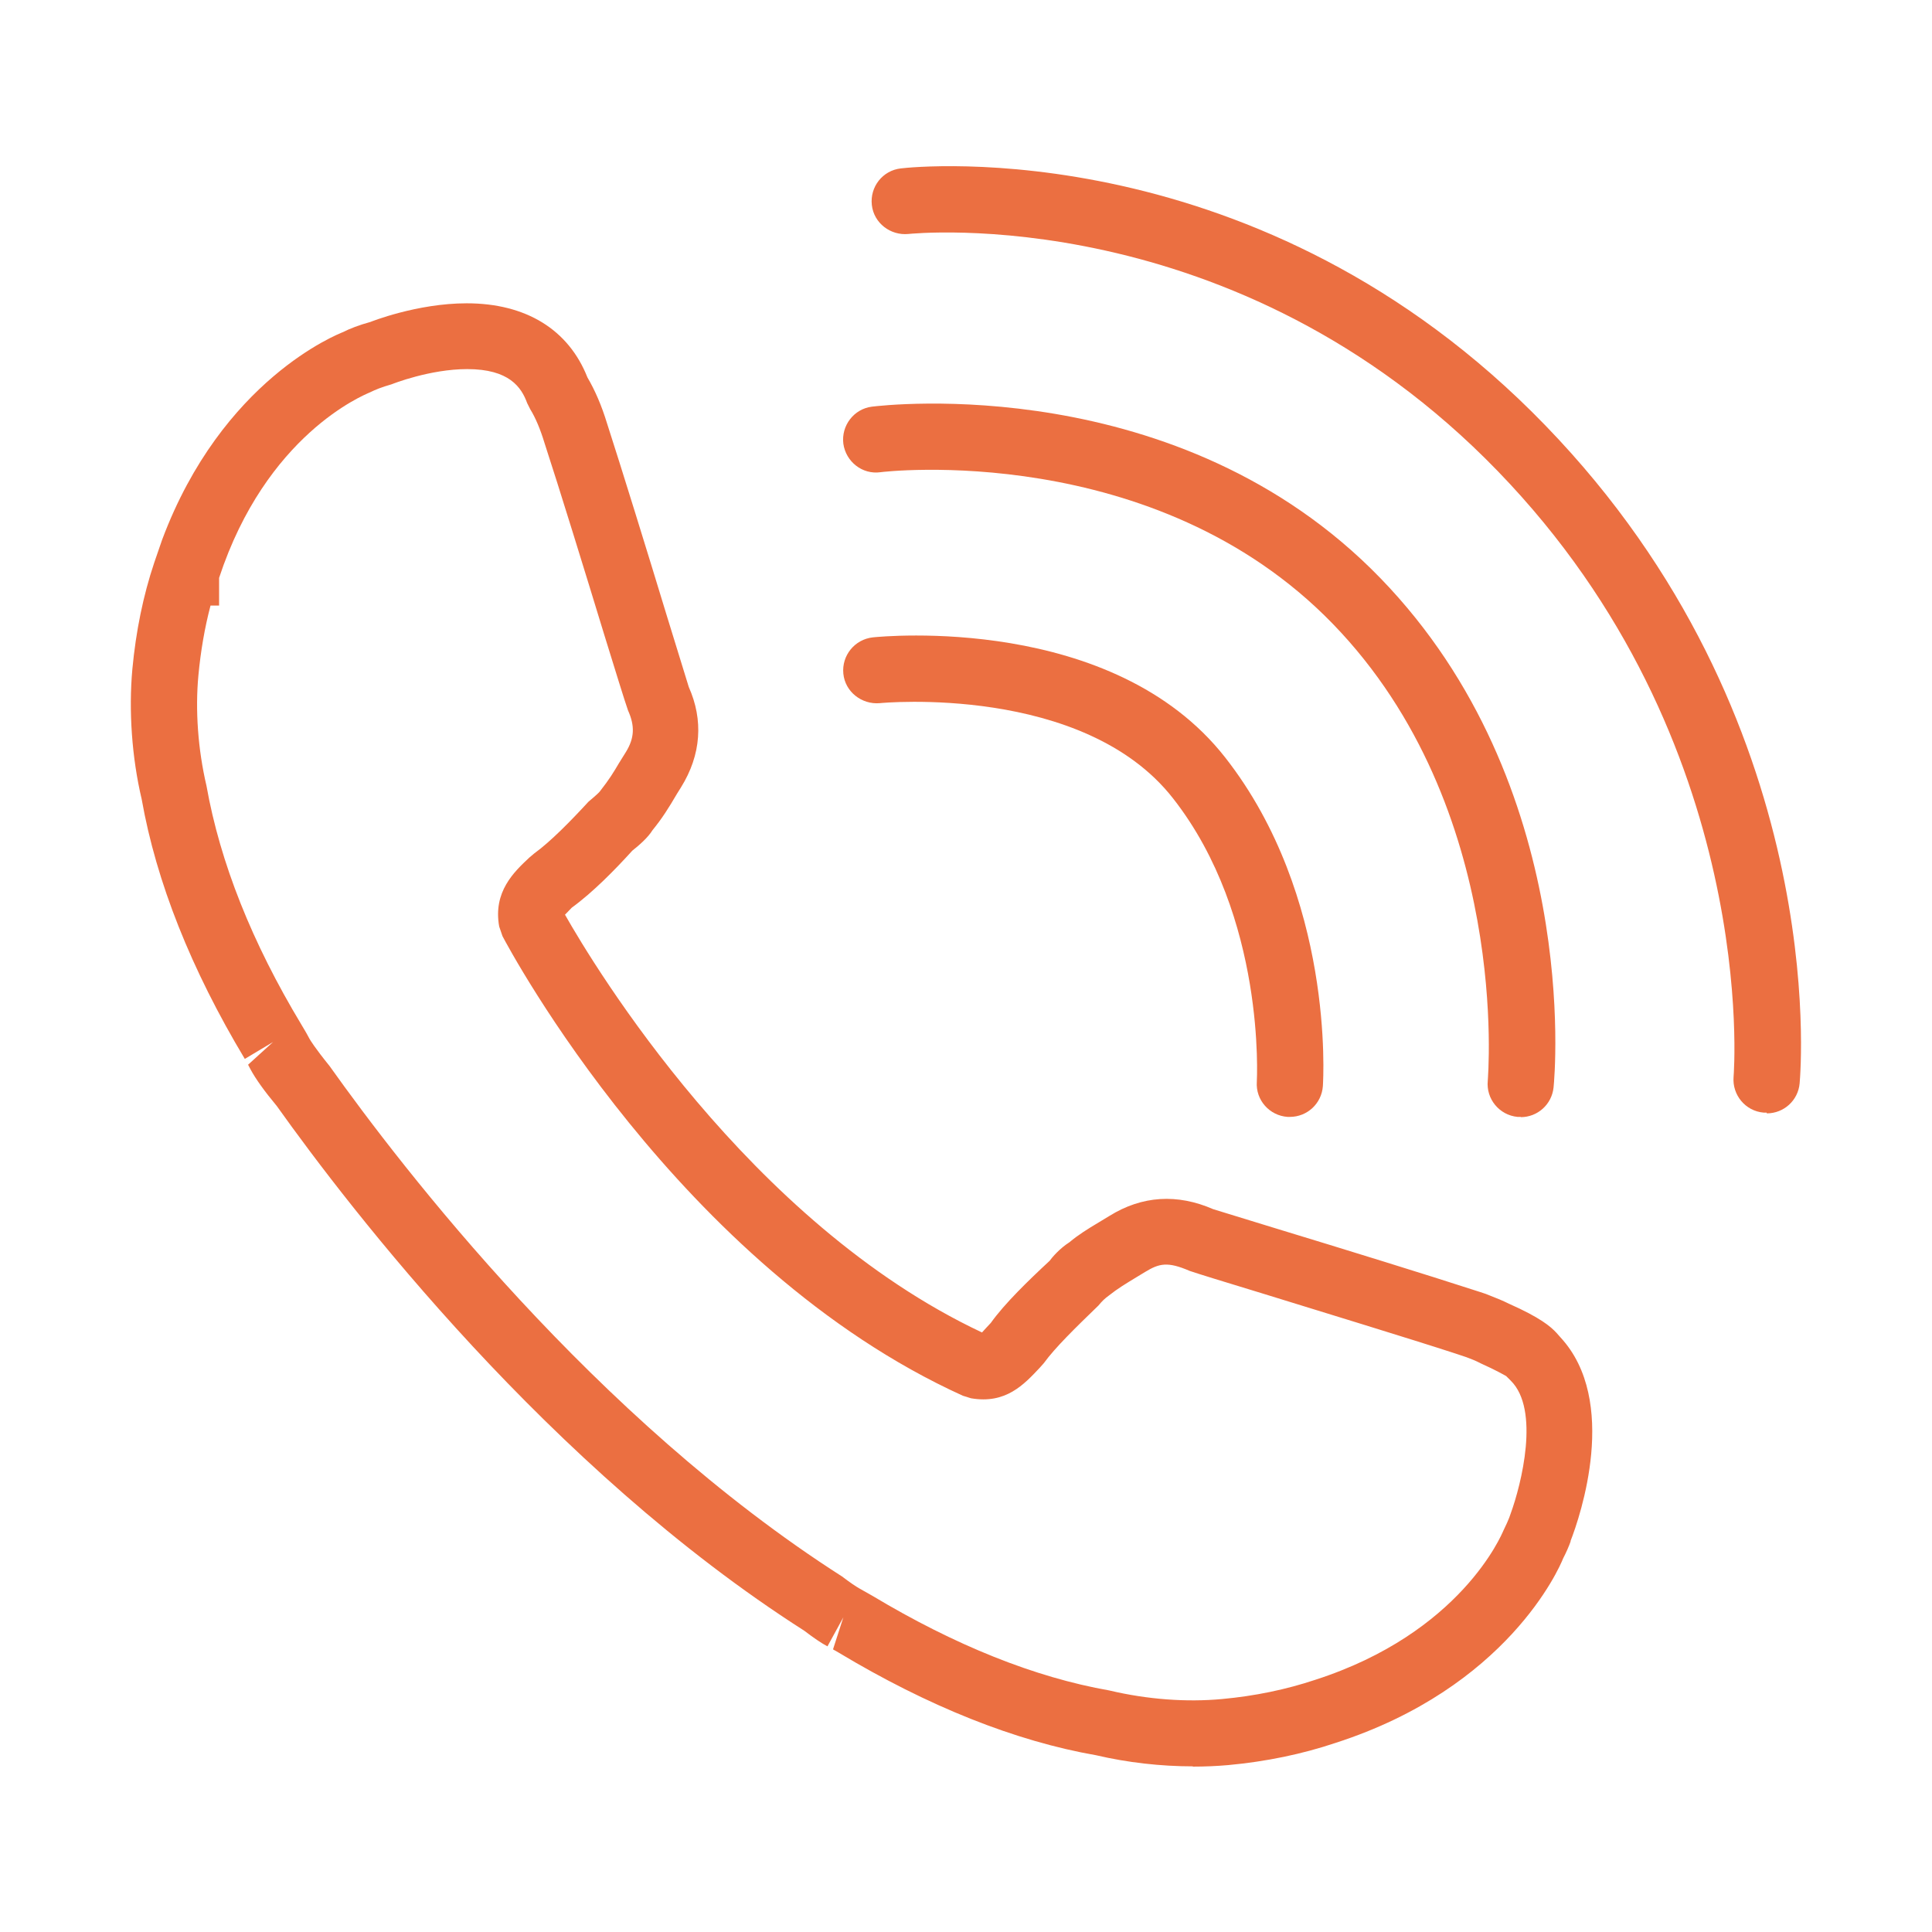 <?xml version="1.0" encoding="UTF-8"?>
<svg id="Calque_1" xmlns="http://www.w3.org/2000/svg" viewBox="0 0 76.63 76.63">
  <defs>
    <style>
      .cls-1 {
        fill: #eb6f41;
      }
    </style>
  </defs>
  <path class="cls-1" d="M47.32,70.06c-1.28,0-2.6-.15-3.84-.44-3.21-.56-6.67-1.94-10.23-4.08l-.21-.12.41-1.27-.63,1.15c-.23-.12-.54-.33-.92-.62-10.12-6.46-18-16.71-20.92-20.81-.5-.6-.84-1.08-1.04-1.45l-.1-.19.99-.9-1.12.67c-2.13-3.55-3.51-7.02-4.09-10.3-.39-1.65-.52-3.51-.37-5.16.14-1.5.43-2.92.87-4.23l.31-.9c2.38-6.36,6.98-8.16,7.18-8.24.25-.13.64-.28,1.08-.4h0s1.84-.74,3.82-.74c2.35,0,4.04,1.04,4.79,2.94.3.51.56,1.11.78,1.83.56,1.73,1.62,5.16,2.38,7.66.43,1.39.77,2.49.86,2.79.58,1.3.5,2.68-.31,3.98l-.15.24c-.34.58-.59.98-.98,1.46-.18.29-.51.58-.8.81-.68.75-1.56,1.65-2.4,2.26-.06.07-.18.18-.27.28,1.15,2.03,7.29,12.22,16.54,16.57.06-.07.22-.24.35-.38.55-.77,1.49-1.68,2.33-2.46.11-.15.4-.49.79-.74.33-.28.73-.53,1.15-.78l.43-.26c1.3-.81,2.7-.89,4.12-.27.17.05,1.21.37,2.54.78,2.63.8,6.06,1.86,7.81,2.43.14.04.3.1.46.15l.2.08c.21.08.48.19.72.31,1.24.55,1.65.9,1.89,1.16l.15.17c2.34,2.52.79,7.1.4,8.09h.01c-.08.22-.18.45-.3.68-.16.41-2.23,5.13-9.03,7.32-1.31.44-2.74.74-4.26.88-.46.04-.93.06-1.4.06h0ZM12.12,40.92s.07.12.16.29c.03.05.2.34.79,1.07,2.88,4.05,10.51,13.97,20.33,20.25.33.25.54.39.68.47l.53.3c3.27,1.96,6.43,3.23,9.39,3.75,1.52.36,3.07.47,4.47.34,1.31-.12,2.55-.38,3.69-.76,5.78-1.86,7.4-5.76,7.47-5.92.12-.25.18-.38.23-.51l.06-.17c.42-1.15,1.17-4.12,0-5.27l-.18-.18c-.11-.06-.4-.23-1-.5-.21-.11-.39-.18-.58-.25l-.45-.15c-1.78-.58-5.19-1.62-7.68-2.39-1.48-.45-2.55-.78-2.84-.88-.88-.38-1.21-.3-1.77.04l-.33.2c-.46.28-.76.46-1.1.73-.18.13-.28.23-.42.4-.92.89-1.72,1.67-2.17,2.29l-.16.18c-.63.67-1.35,1.45-2.73,1.21l-.32-.1c-11.24-5.1-17.98-17.69-18.26-18.23l-.13-.38c-.25-1.38.59-2.17,1.2-2.74l.19-.16c.65-.47,1.46-1.3,2.15-2.05.37-.31.44-.39.46-.42.37-.47.55-.77.75-1.11l.28-.45c.33-.54.36-1.02.08-1.64-.15-.43-.49-1.54-.93-2.96-.76-2.49-1.81-5.9-2.38-7.64-.17-.56-.36-1.01-.57-1.35l-.12-.24c-.23-.63-.71-1.35-2.38-1.35-1.48,0-2.97.59-2.99.6-.41.12-.64.21-.86.32-.28.12-4.12,1.69-5.99,7.36v1.1h-.34c-.23.87-.39,1.8-.48,2.76-.13,1.38-.02,2.94.32,4.39.54,3.04,1.8,6.21,3.77,9.48.07.11.12.21.16.27h0Z"/>
  <path class="cls-1" d="M70.07,44.13s-.08,0-.12,0c-.72-.06-1.25-.7-1.19-1.42.01-.13,1.06-13.27-9.35-24.02-10.42-10.77-23.25-9.42-23.38-9.41-.71.07-1.37-.43-1.45-1.15-.08-.72.43-1.37,1.15-1.45.57-.07,14.26-1.49,25.57,10.2,11.28,11.65,10.13,25.5,10.08,26.09-.06.68-.63,1.19-1.3,1.19h0Z"/>
  <path class="cls-1" d="M60.32,44.3s-.09,0-.13,0c-.72-.07-1.25-.71-1.18-1.43,0-.11.95-10.8-6.14-18.12-7.08-7.31-17.85-6.04-17.95-6.02-.72.1-1.37-.42-1.47-1.13-.09-.72.42-1.38,1.13-1.47.5-.06,12.18-1.44,20.17,6.8,7.96,8.21,6.92,19.71,6.87,20.2-.07.68-.64,1.18-1.3,1.18h0Z"/>
  <path class="cls-1" d="M51.16,44.3s-.06,0-.09,0c-.72-.05-1.27-.67-1.22-1.39,0-.07.37-6.53-3.32-11.24-3.55-4.55-11.57-3.79-11.64-3.78-.71.06-1.37-.45-1.44-1.17-.07-.72.45-1.36,1.17-1.44.39-.04,9.52-.93,13.98,4.77,4.32,5.52,3.89,12.72,3.87,13.03-.05.69-.62,1.22-1.31,1.22h0Z"/>
</svg>